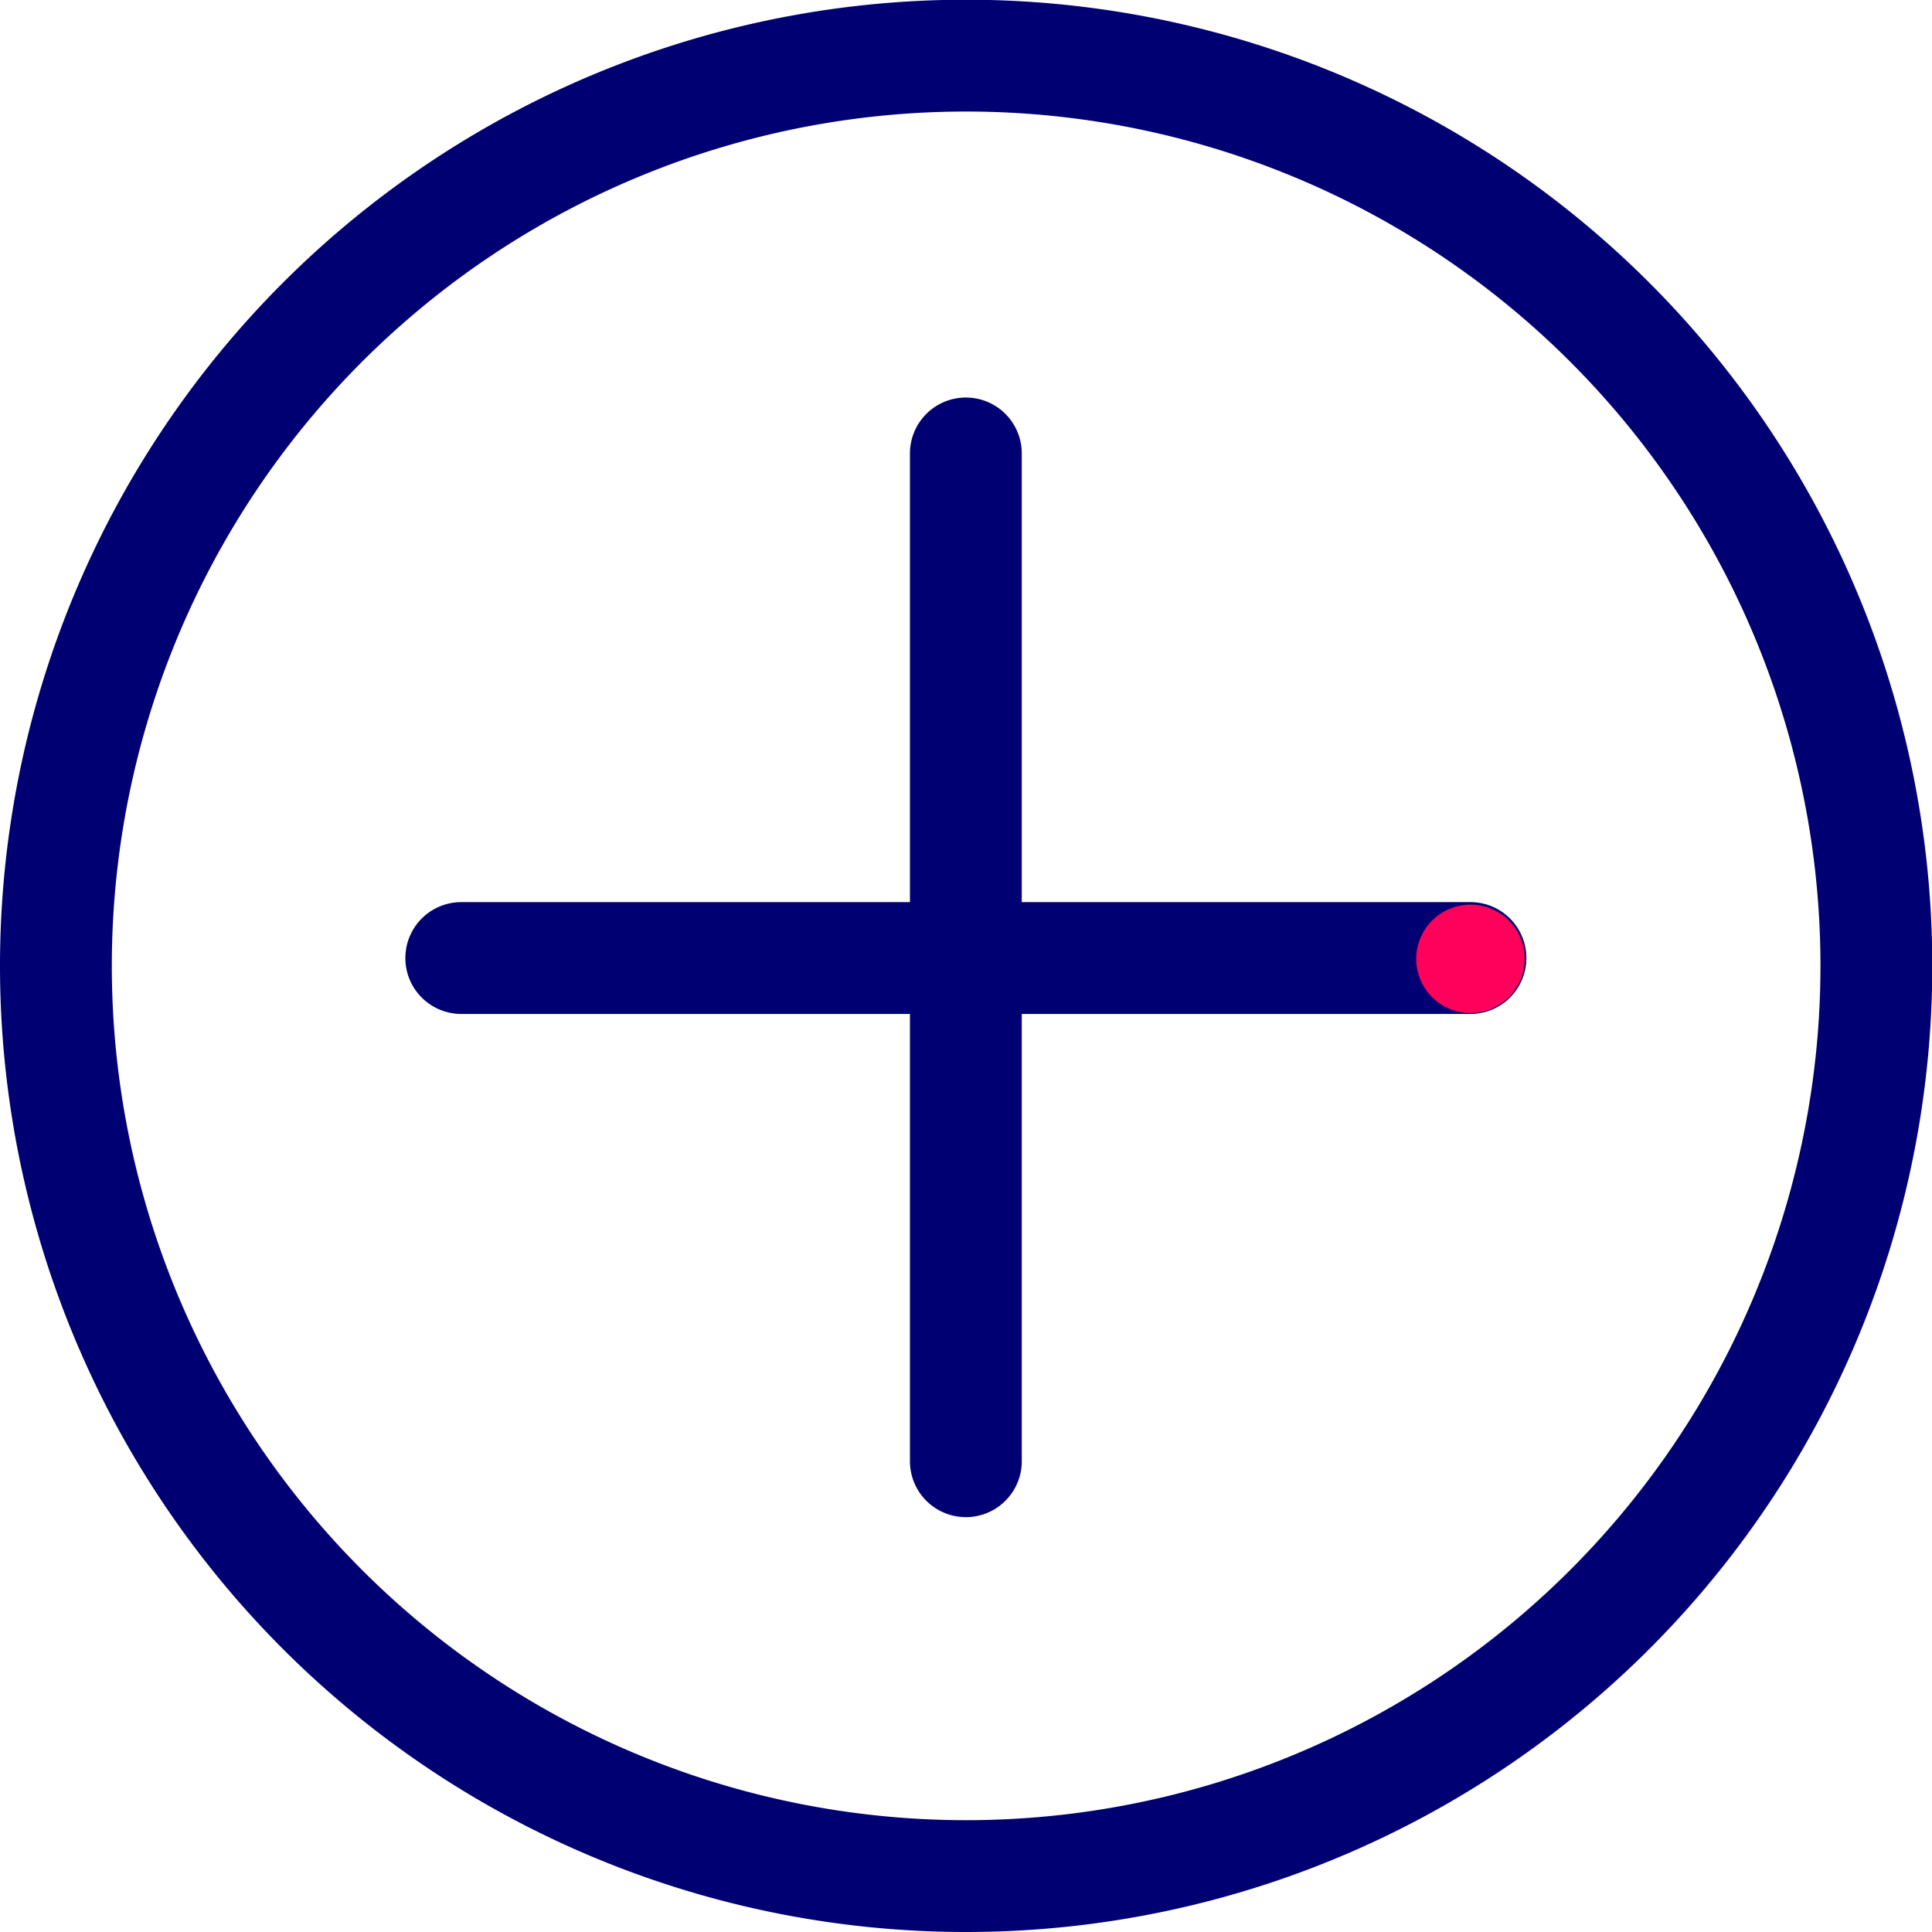 <svg xmlns="http://www.w3.org/2000/svg" viewBox="0 0 69.11 69.11"><defs><style>.cls-1,.cls-2{fill:none;}.cls-1{stroke:#000073;stroke-linecap:round;stroke-linejoin:round;stroke-width:4px;}.cls-3{fill:#ff005a;}</style></defs><g id="Layer_2" data-name="Layer 2"><g id="Layer_1-2" data-name="Layer 1"><path class="cls-1" d="M16.5,34.27H52.6m-18.05,18V16.22m0,50.89A32.56,32.56,0,1,0,2,34.55,32.56,32.56,0,0,0,34.55,67.11Z"></path><circle class="cls-2" cx="52.89" cy="34.18" r="2.25"></circle><circle class="cls-3" cx="52.6" cy="34.3" r="1.94"></circle></g></g></svg>